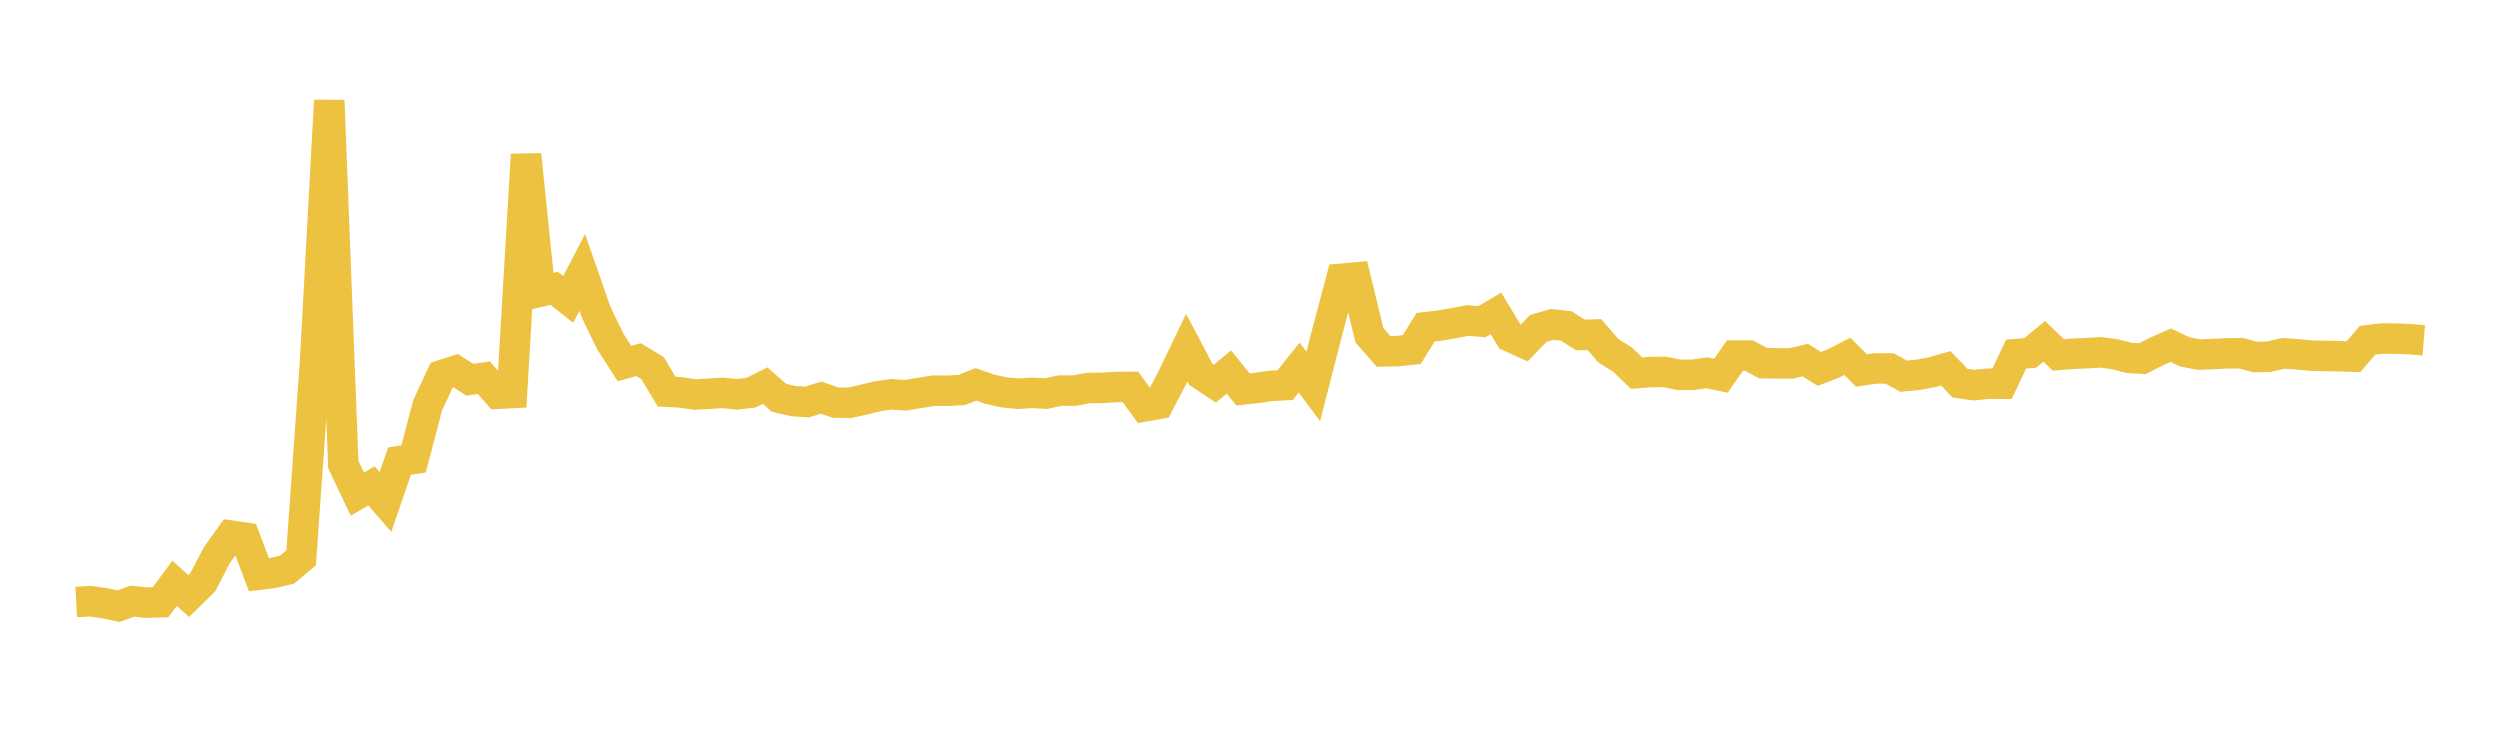 <svg width="164" height="48" xmlns="http://www.w3.org/2000/svg" xmlns:xlink="http://www.w3.org/1999/xlink"><path fill="none" stroke="rgb(237,194,64)" stroke-width="2" d="M5,39.487L5.922,39.439L6.844,39.568L7.766,39.764L8.689,39.436L9.611,39.534L10.533,39.506L11.455,38.262L12.377,39.099L13.299,38.197L14.222,36.425L15.144,35.139L16.066,35.274L16.988,37.701L17.91,37.587L18.832,37.369L19.754,36.6L20.677,23.571L21.599,6.591L22.521,30.476L23.443,32.416L24.365,31.871L25.287,32.928L26.21,30.246L27.132,30.105L28.054,26.586L28.976,24.61L29.898,24.317L30.82,24.912L31.743,24.777L32.665,25.831L33.587,25.782L34.509,10.142L35.431,19.131L36.353,18.914L37.275,19.643L38.198,17.868L39.12,20.517L40.042,22.408L40.964,23.849L41.886,23.592L42.808,24.147L43.731,25.695L44.653,25.74L45.575,25.881L46.497,25.83L47.419,25.769L48.341,25.869L49.263,25.762L50.186,25.295L51.108,26.098L52.03,26.313L52.952,26.37L53.874,26.083L54.796,26.409L55.719,26.425L56.641,26.222L57.563,25.993L58.485,25.866L59.407,25.931L60.329,25.776L61.251,25.626L62.174,25.635L63.096,25.584L64.018,25.212L64.94,25.535L65.862,25.736L66.784,25.829L67.707,25.77L68.629,25.819L69.551,25.621L70.473,25.625L71.395,25.452L72.317,25.443L73.24,25.387L74.162,25.383L75.084,26.658L76.006,26.495L76.928,24.733L77.85,22.811L78.772,24.556L79.695,25.167L80.617,24.402L81.539,25.545L82.461,25.447L83.383,25.313L84.305,25.265L85.228,24.111L86.15,25.353L87.072,21.758L87.994,18.285L88.916,18.203L89.838,22.002L90.76,23.051L91.683,23.031L92.605,22.935L93.527,21.464L94.449,21.358L95.371,21.2L96.293,21.024L97.216,21.102L98.138,20.56L99.06,22.09L99.982,22.508L100.904,21.549L101.826,21.282L102.749,21.384L103.671,21.977L104.593,21.947L105.515,23.012L106.437,23.59L107.359,24.478L108.281,24.407L109.204,24.397L110.126,24.585L111.048,24.588L111.97,24.456L112.892,24.648L113.814,23.323L114.737,23.327L115.659,23.828L116.581,23.835L117.503,23.84L118.425,23.621L119.347,24.2L120.269,23.844L121.192,23.376L122.114,24.305L123.036,24.169L123.958,24.168L124.88,24.678L125.802,24.591L126.725,24.421L127.647,24.158L128.569,25.133L129.491,25.265L130.413,25.171L131.335,25.175L132.257,23.229L133.18,23.154L134.102,22.396L135.024,23.283L135.946,23.211L136.868,23.17L137.79,23.113L138.713,23.229L139.635,23.474L140.557,23.526L141.479,23.05L142.401,22.647L143.323,23.083L144.246,23.263L145.168,23.226L146.09,23.179L147.012,23.172L147.934,23.421L148.856,23.397L149.778,23.179L150.701,23.244L151.623,23.329L152.545,23.351L153.467,23.372L154.389,23.398L155.311,22.32L156.234,22.207L157.156,22.214L158.078,22.252L159,22.325"></path></svg>